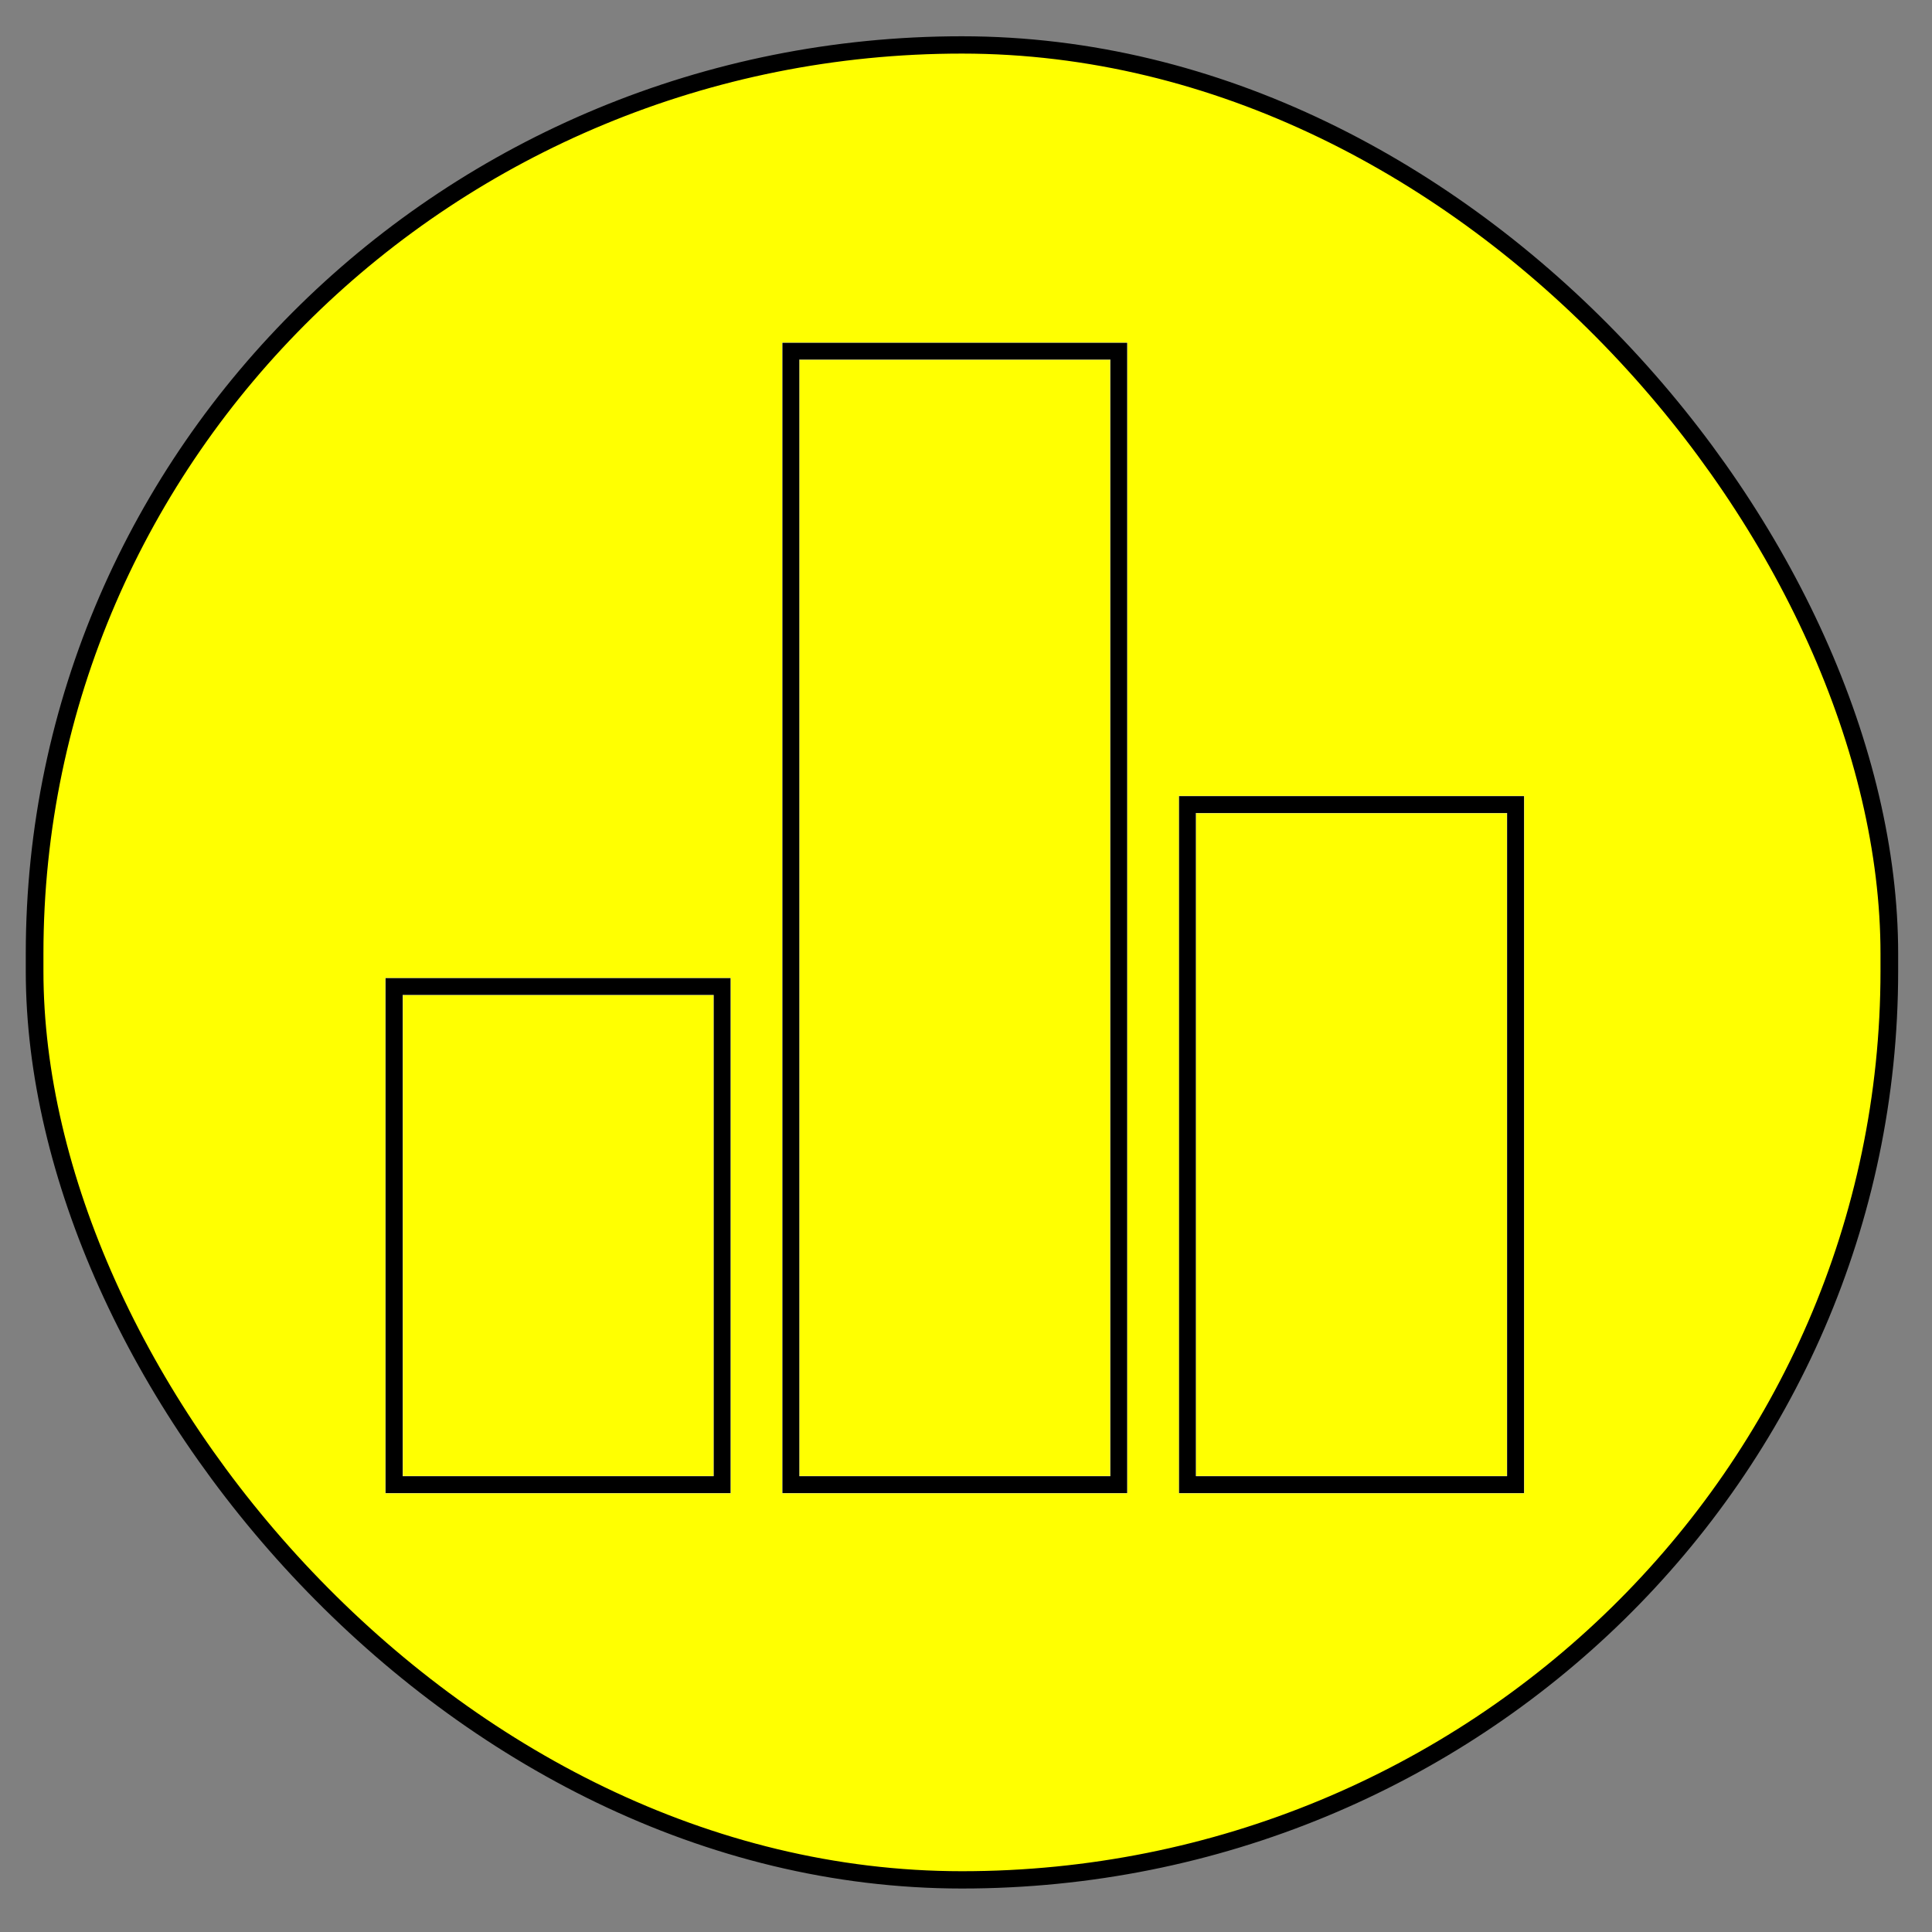 <?xml version="1.0" encoding="UTF-8" standalone="no" ?>
<!DOCTYPE svg PUBLIC "-//W3C//DTD SVG 1.1//EN" "http://www.w3.org/Graphics/SVG/1.1/DTD/svg11.dtd">
<svg xmlns="http://www.w3.org/2000/svg" xmlns:xlink="http://www.w3.org/1999/xlink" version="1.1" width="225" height="225" viewBox="0 0 225 225" xml:space="preserve">
<rect x="0" y="0" width="225" height="225" fill="#808080" stroke="none"/>
<desc>Created with Fabric.js 5.2.4</desc>
<defs>
</defs>
<rect x="0" y="0" width="100%" height="100%" fill="transparent"></rect>
<g transform="matrix(Infinity NaN NaN Infinity 0 0)" id="f438fa0d-e8c5-4ed5-8b6f-ed8741a27ec4"  >
</g>
<g transform="matrix(1 0 0 1 112.5 112.5)" id="2cb73531-ec41-4d87-bfc4-529d1435ec02"  >
<rect style="stroke: none; stroke-width: 1; stroke-dasharray: none; stroke-linecap: butt; stroke-dashoffset: 0; stroke-linejoin: miter; stroke-miterlimit: 4; fill: rgb(255,255,255); fill-rule: nonzero; opacity: 1; visibility: hidden;" vector-effect="non-scaling-stroke"  x="-112.5" y="-112.5" rx="0" ry="0" width="225" height="225" />
</g>
<g transform="matrix(1 0 0 0.98 112.03 112.08)"  >
<rect style="stroke: rgb(0,0,0); stroke-width: 2.057; stroke-dasharray: none; stroke-linecap: butt; stroke-dashoffset: 0; stroke-linejoin: miter; stroke-miterlimit: 4; fill: rgb(255,255,1); fill-rule: nonzero; opacity: 1;" vector-effect="non-scaling-stroke"  x="-108" y="-109.028" rx="108" ry="108" width="216" height="218.057" />
</g>
<g transform="matrix(0.15 0 0 0.15 112.5 112.5)"  >
<g style=""   >
		<g transform="matrix(1 0 0 1 -316.7 209.3)" id="Layer_1"  >
<path style="stroke: rgb(255,255,255); stroke-width: 0.2; stroke-dasharray: none; stroke-linecap: butt; stroke-dashoffset: 0; stroke-linejoin: miter; stroke-miterlimit: 10; fill: rgb(0,0,0); fill-rule: nonzero; opacity: 1;" vector-effect="non-scaling-stroke"  transform=" translate(-283.3, -809.3)" d="M 417.3 1009.3 L 149.3 1009.3 L 149.3 609.3 L 417.3 609.3 L 417.3 1009.3 z M 162.7 996 L 404 996 L 404 622.6 L 162.7 622.6 L 162.7 996 z" stroke-linecap="round" />
</g>
		<g transform="matrix(1 0 0 1 -8.7 -37.35)" id="Layer_1"  >
<path style="stroke: rgb(255,255,255); stroke-width: 0.2; stroke-dasharray: none; stroke-linecap: butt; stroke-dashoffset: 0; stroke-linejoin: miter; stroke-miterlimit: 10; fill: rgb(0,0,0); fill-rule: nonzero; opacity: 1;" vector-effect="non-scaling-stroke"  transform=" translate(-591.3, -562.65)" d="M 725.3 1009.3 L 457.3 1009.3 L 457.3 116 L 725.3 116 L 725.3 1009.3 z M 470.7 996 L 712 996 L 712 129.3 L 470.7 129.3 L 470.7 996 z" stroke-linecap="round" />
</g>
		<g transform="matrix(1 0 0 1 299.3 138.65)" id="Layer_1"  >
<path style="stroke: rgb(255,255,255); stroke-width: 0.2; stroke-dasharray: none; stroke-linecap: butt; stroke-dashoffset: 0; stroke-linejoin: miter; stroke-miterlimit: 10; fill: rgb(0,0,0); fill-rule: nonzero; opacity: 1;" vector-effect="non-scaling-stroke"  transform=" translate(-899.3, -738.65)" d="M 1033.3 1009.3 L 765.3 1009.3 L 765.3 468 L 1033.3 468 L 1033.3 1009.3 z M 778.6 996 L 1020 996 L 1020 481.3 L 778.6 481.3 L 778.6 996 z" stroke-linecap="round" />
</g>
</g>
</g>
</svg>